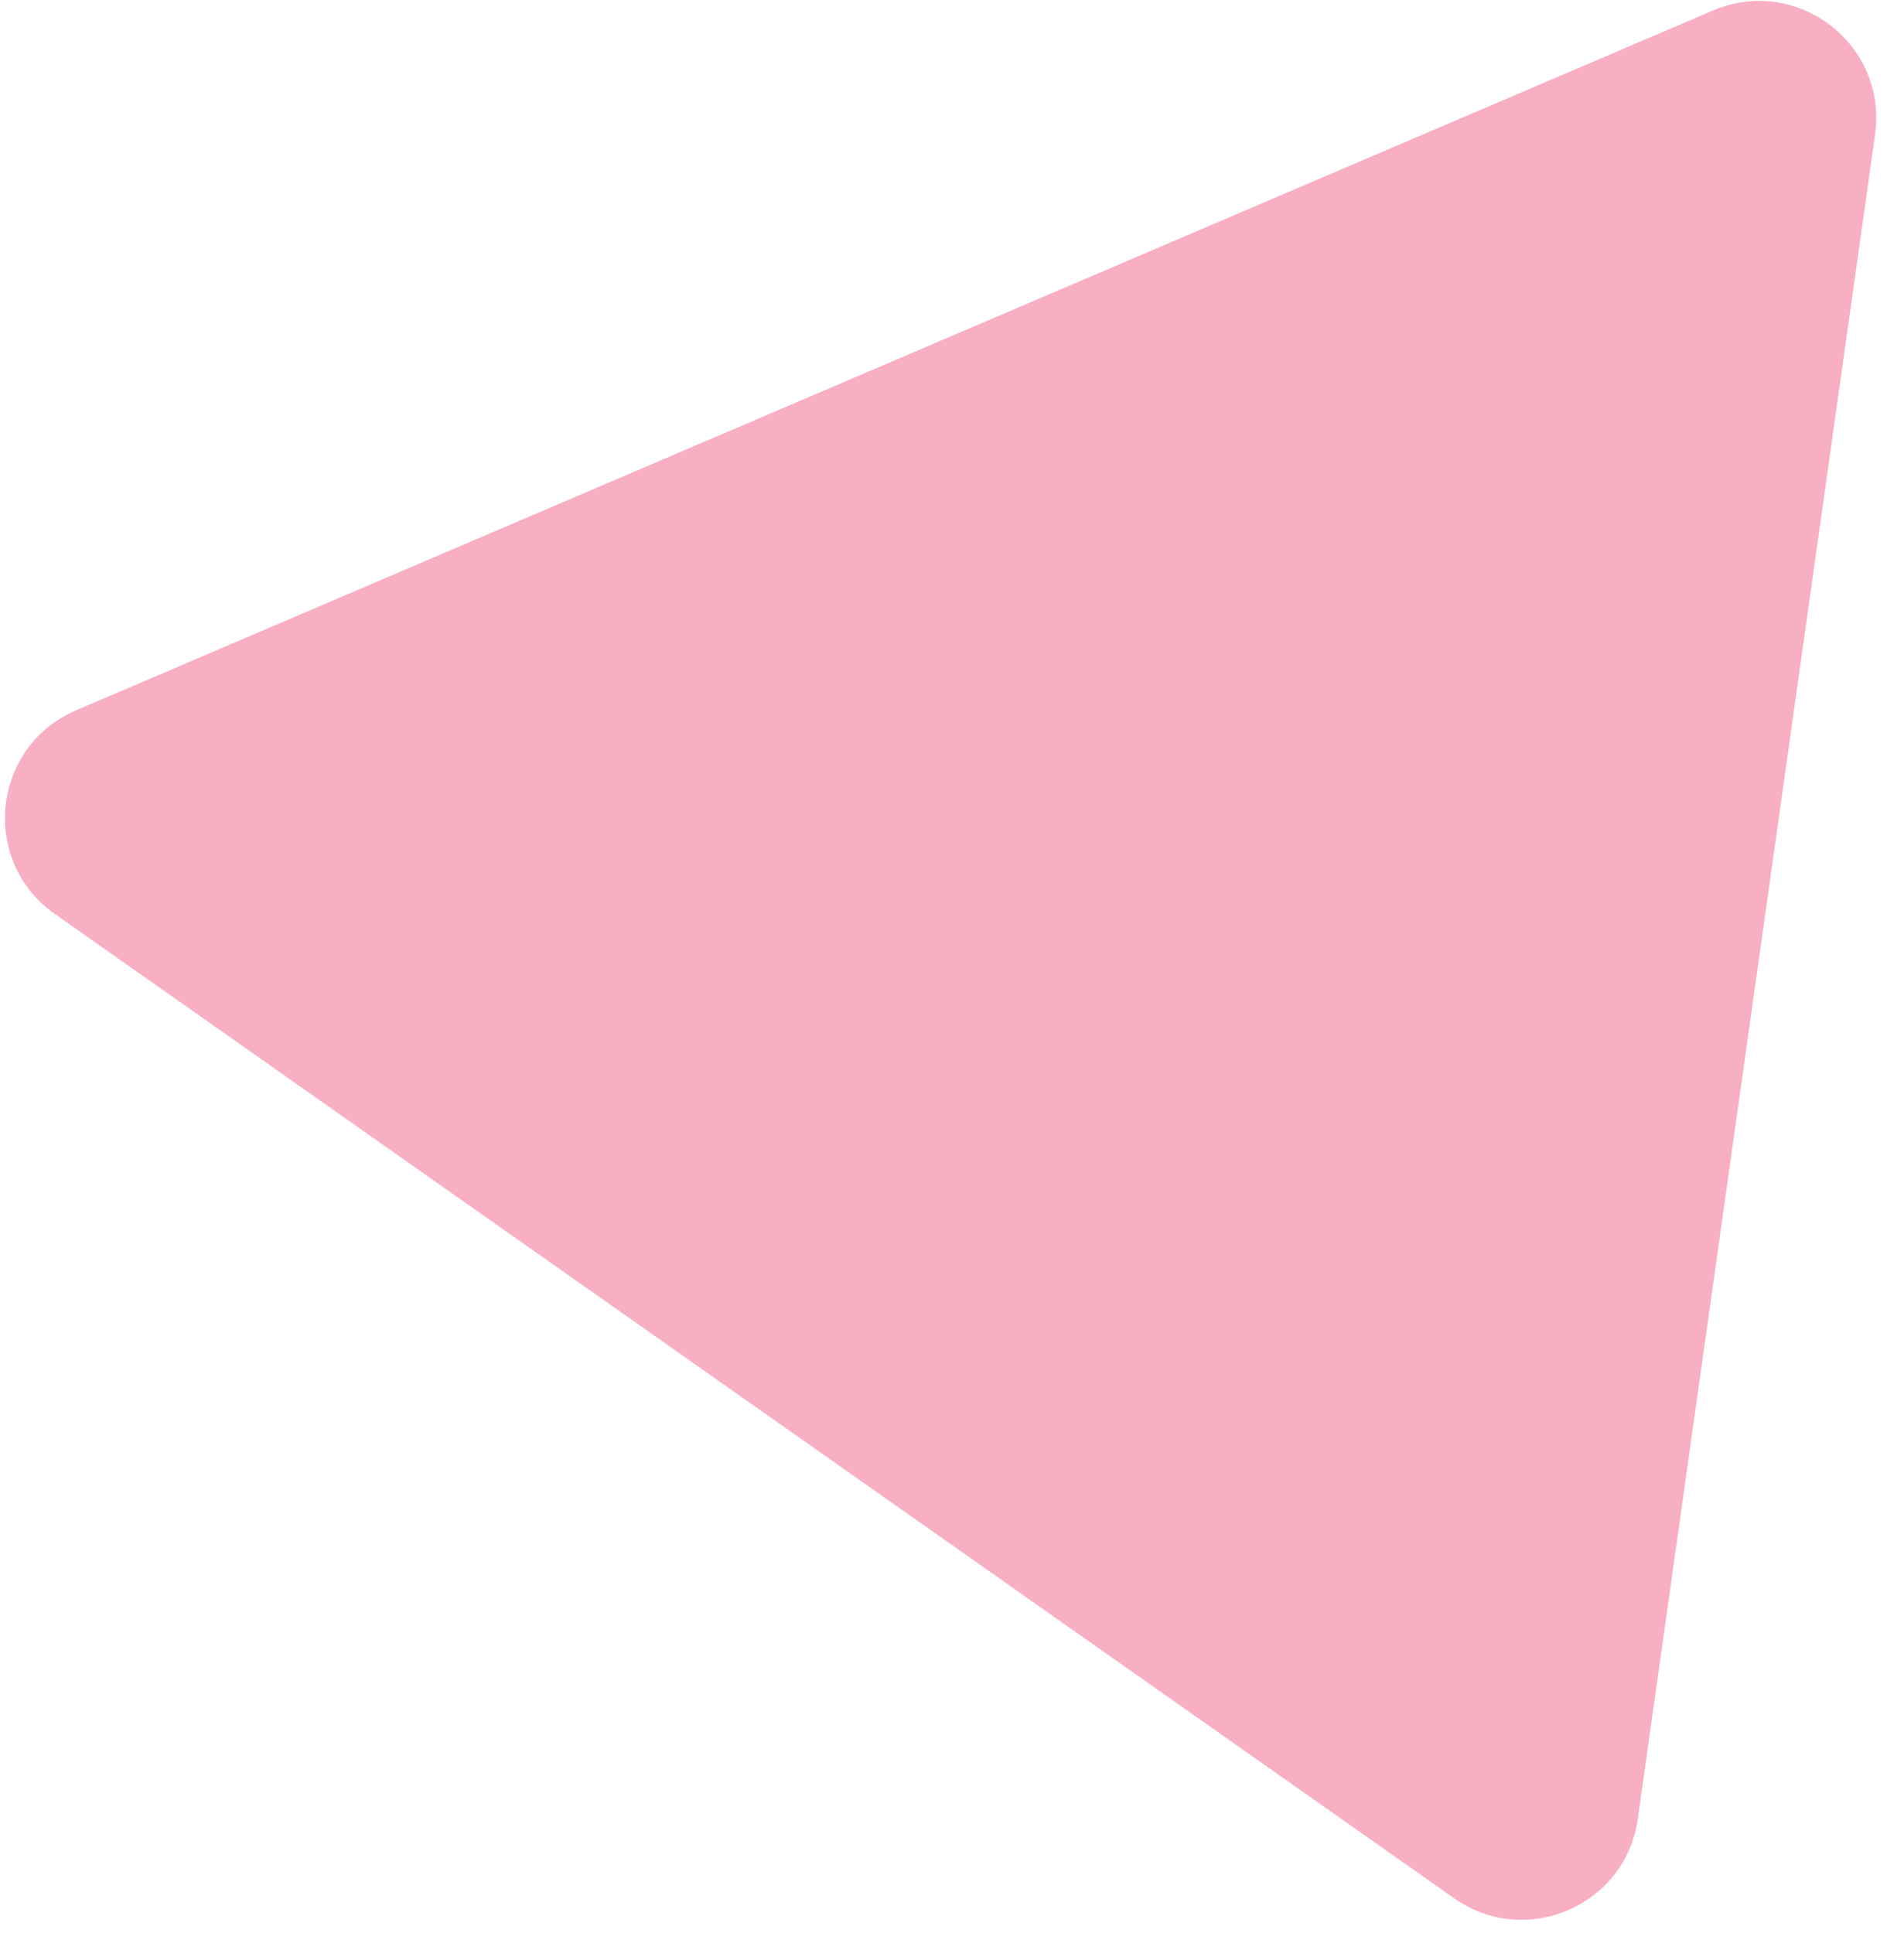 <svg width="65" height="66" fill="none" xmlns="http://www.w3.org/2000/svg"><path d="M58.477.359L2.598 24.249c-2.88 1.232-3.291 5.147-.728 6.95l47.78 33.608c2.446 1.72 5.845.247 6.262-2.714l8.099-57.498c.434-3.085-2.67-5.461-5.534-4.236z" fill="#F8AEC3"/></svg>
